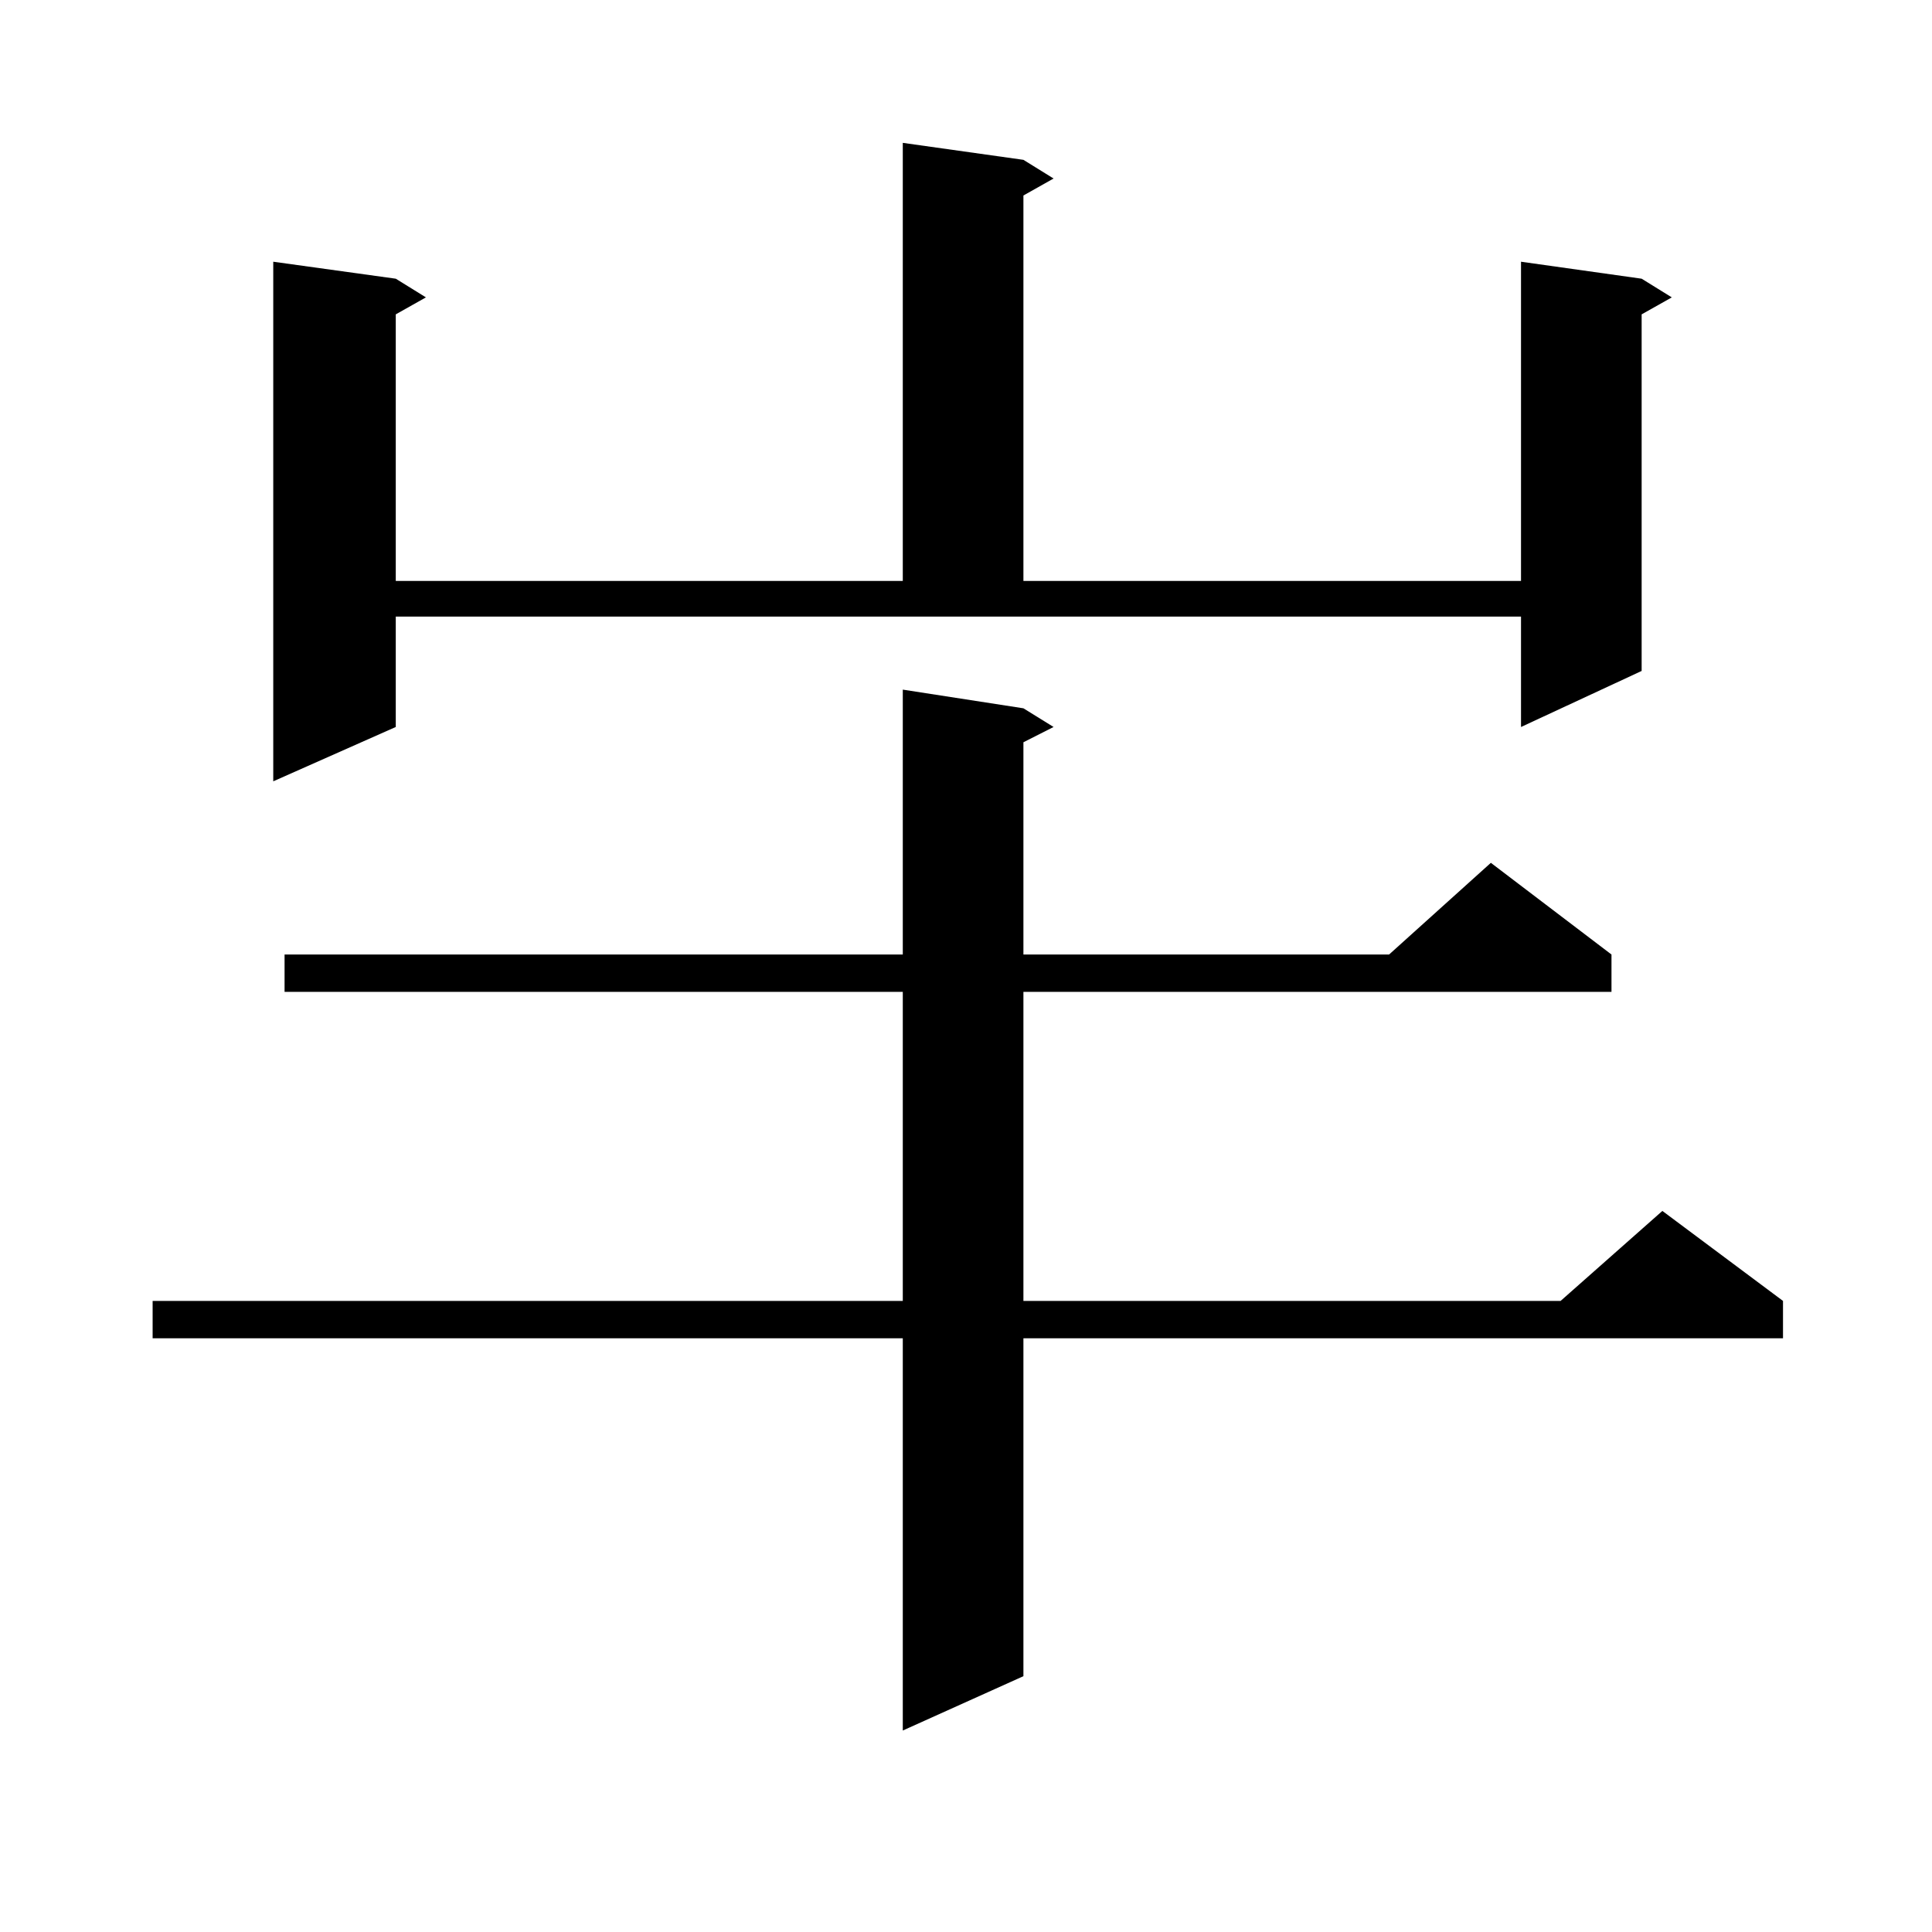 <?xml version="1.0" encoding="utf-8"?>
<!-- Generator: Adobe Illustrator 16.0.0, SVG Export Plug-In . SVG Version: 6.00 Build 0)  -->
<!DOCTYPE svg PUBLIC "-//W3C//DTD SVG 1.1//EN" "http://www.w3.org/Graphics/SVG/1.1/DTD/svg11.dtd">
<svg version="1.1" id="图层_1" xmlns="http://www.w3.org/2000/svg" xmlns:xlink="http://www.w3.org/1999/xlink" x="0px" y="0px"
	 width="1000px" height="1000px" viewBox="0 0 1000 1000" enable-background="new 0 0 1000 1000" xml:space="preserve">
<path d="M529.719,366.617l15.609,9.668l-15.609,7.91v109.863h189.264l52.682-47.461l62.438,47.461v19.336H529.719v159.961h278.042
	l52.682-46.582l62.438,46.582v19.336H529.719v174.902l-62.438,28.125V692.691H78.999v-19.336h388.283V513.395H147.29v-19.336
	h319.992V356.949L529.719,366.617z M204.849,376.285l-63.413,28.125V135.465l63.413,8.789l15.609,9.668l-15.609,8.789v137.988
	h262.432V73.941l62.438,8.789l15.609,9.668l-15.609,8.789v199.512h257.555V135.465l62.438,8.789l15.609,9.668l-15.609,8.789v184.57
	l-62.438,29.004v-57.129H204.849V376.285z"/>
</svg>

